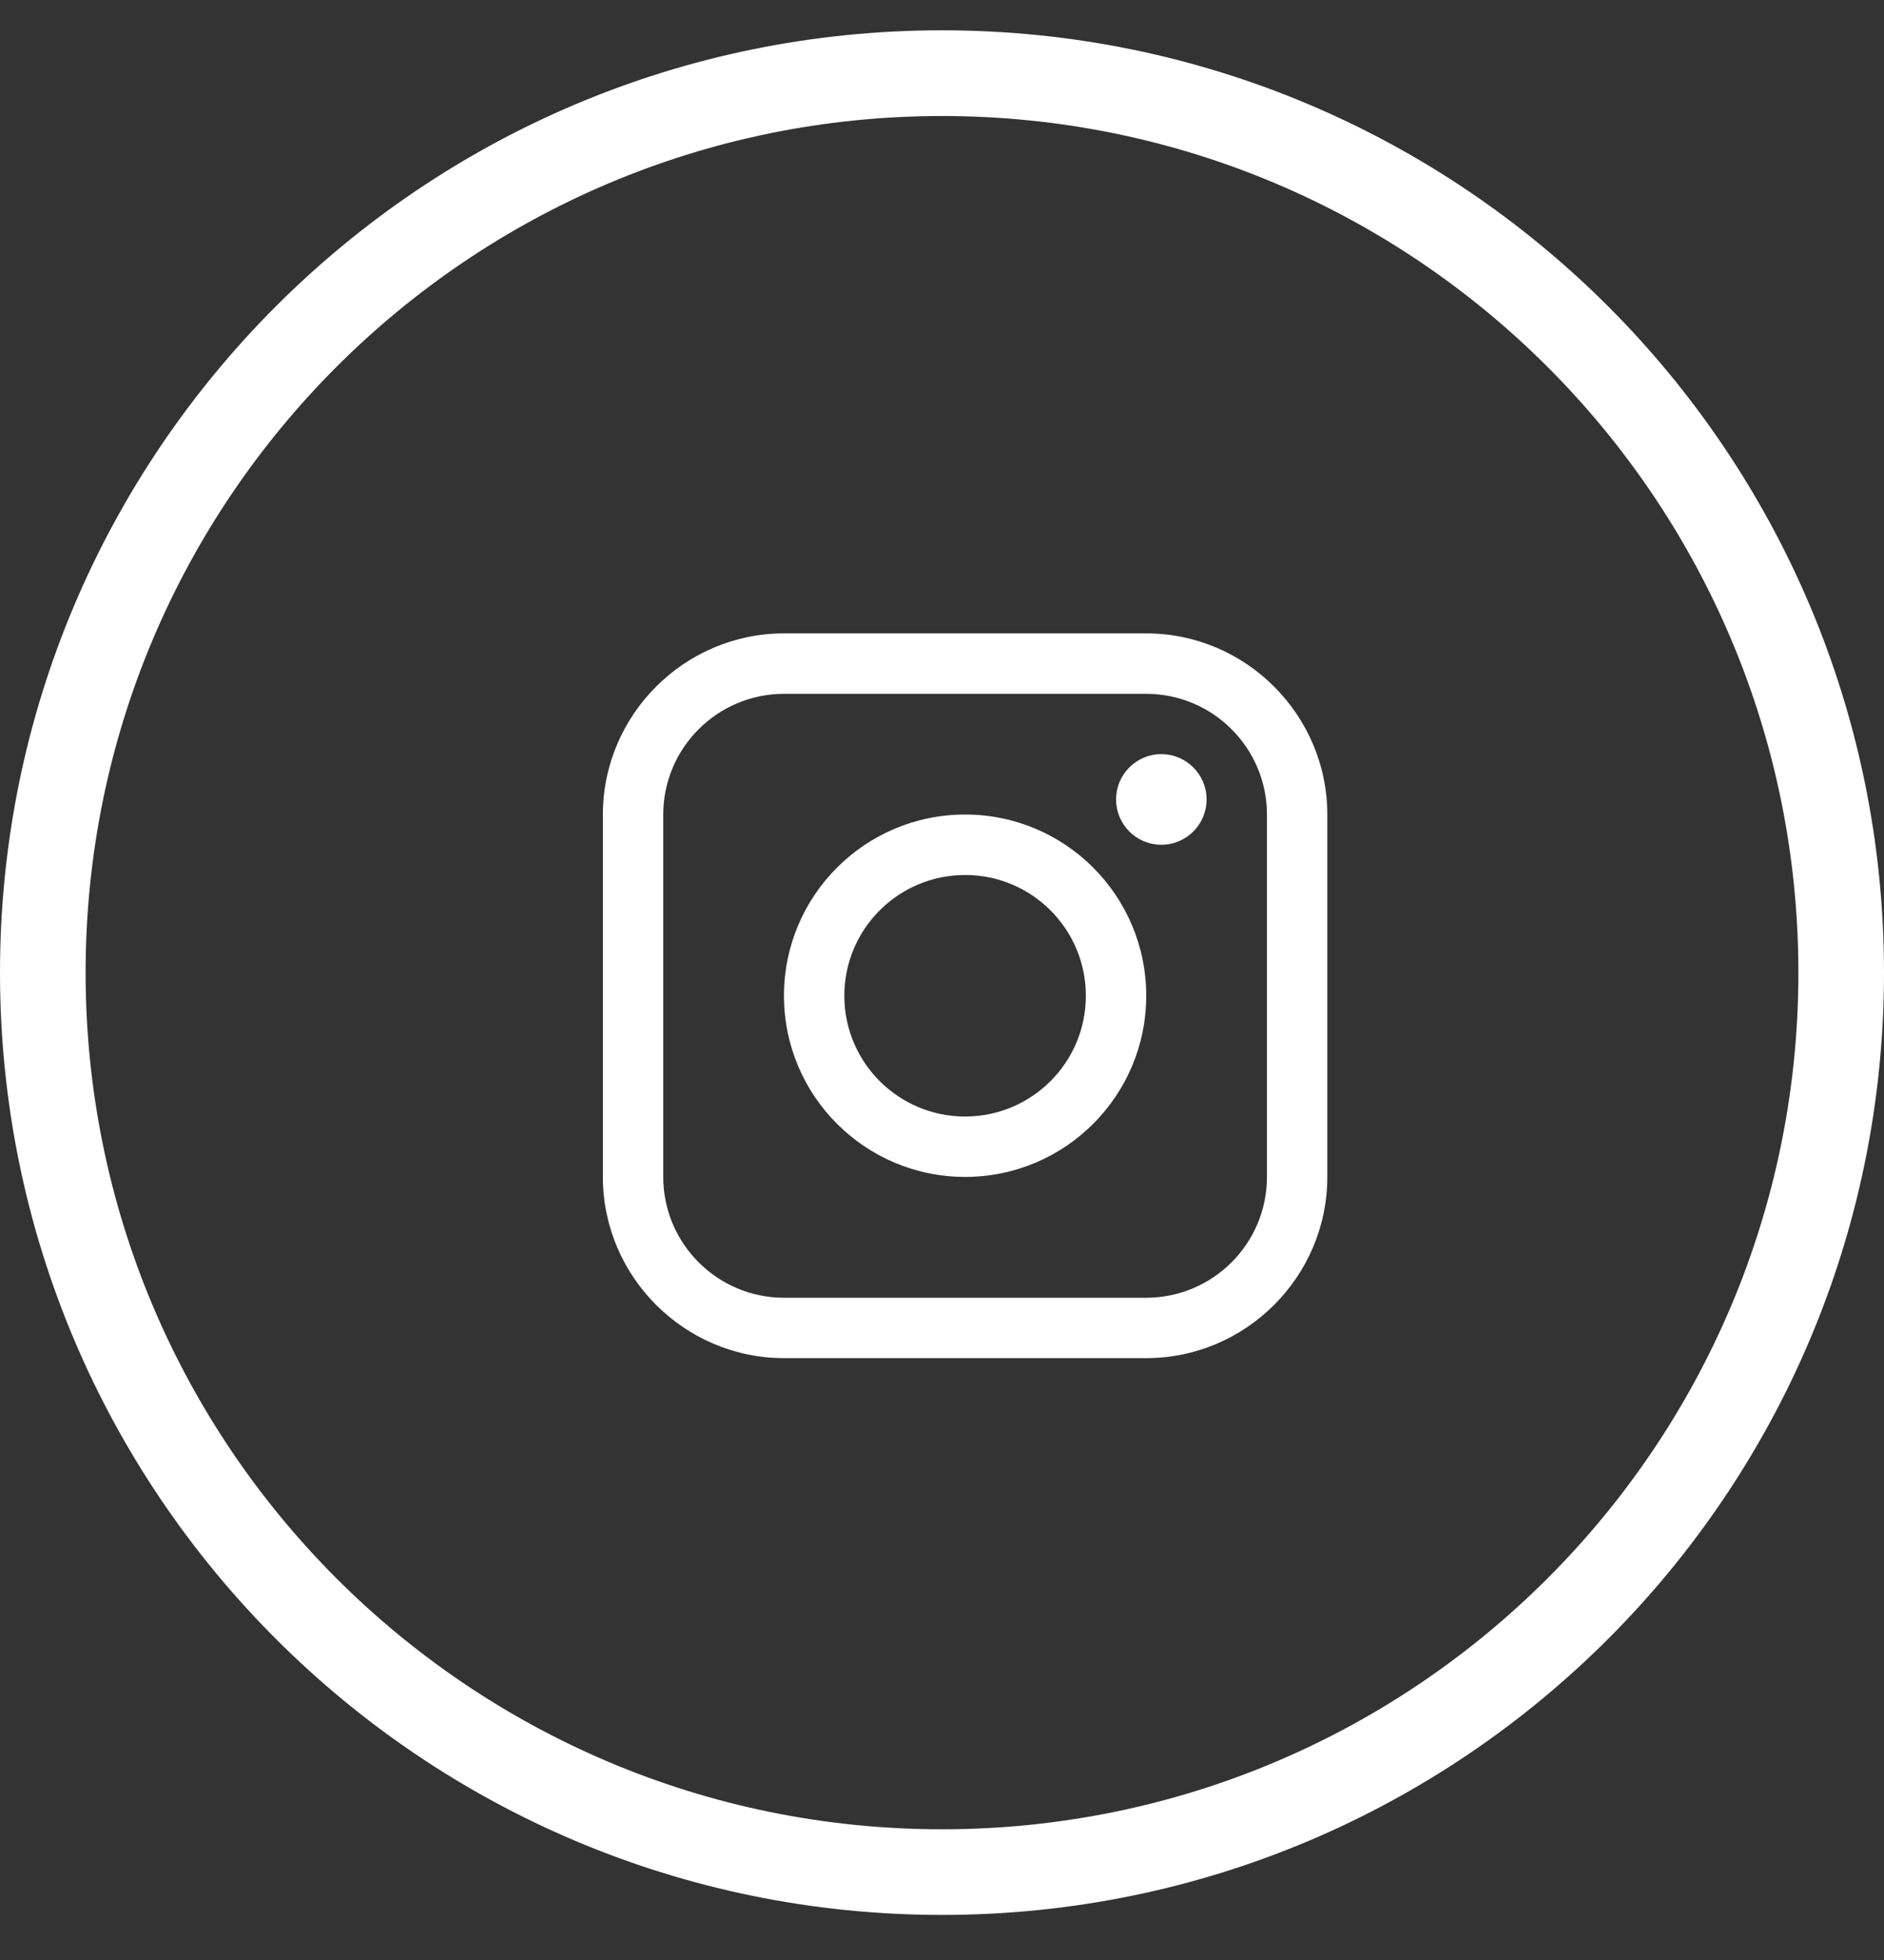 <?xml version="1.0" encoding="UTF-8"?>
<svg xmlns="http://www.w3.org/2000/svg" width="25" height="26" viewBox="0 0 25 26" fill="none">
  <rect x="0" y="0" width="25" height="26" fill="#333333" stroke="none"/>
  <path d="M15.21 8.402H10.403C9.082 8.402 8 9.484 8 10.806V15.613C8 16.934 9.082 18.016 10.403 18.016H15.21C16.532 18.016 17.613 16.934 17.613 15.613V10.806C17.613 9.484 16.532 8.402 15.21 8.402ZM16.812 15.613C16.812 16.496 16.094 17.215 15.21 17.215H10.403C9.52 17.215 8.801 16.496 8.801 15.613V10.806C8.801 9.922 9.52 9.204 10.403 9.204H15.21C16.094 9.204 16.812 9.922 16.812 10.806V15.613Z" fill="white"></path>
  <path d="M15.41 11.206C15.742 11.206 16.011 10.937 16.011 10.605C16.011 10.273 15.742 10.004 15.41 10.004C15.079 10.004 14.81 10.273 14.81 10.605C14.81 10.937 15.079 11.206 15.41 11.206Z" fill="white"></path>
  <path d="M12.807 10.805C11.479 10.805 10.403 11.881 10.403 13.209C10.403 14.536 11.479 15.612 12.807 15.612C14.134 15.612 15.21 14.536 15.21 13.209C15.21 11.881 14.134 10.805 12.807 10.805ZM12.807 14.811C11.922 14.811 11.204 14.094 11.204 13.209C11.204 12.324 11.922 11.607 12.807 11.607C13.691 11.607 14.409 12.324 14.409 13.209C14.409 14.094 13.691 14.811 12.807 14.811Z" fill="white"></path>
  <path d="M12.5 0.402C5.596 0.402 0 5.999 0 12.902C0 19.806 5.596 25.402 12.5 25.402C19.404 25.402 25 19.806 25 12.902C25 5.999 19.404 0.402 12.5 0.402ZM12.5 24.266C6.224 24.266 1.136 19.178 1.136 12.902C1.136 6.626 6.224 1.539 12.5 1.539C18.776 1.539 23.864 6.626 23.864 12.902C23.864 19.178 18.776 24.266 12.5 24.266Z" fill="white"></path>
</svg>
